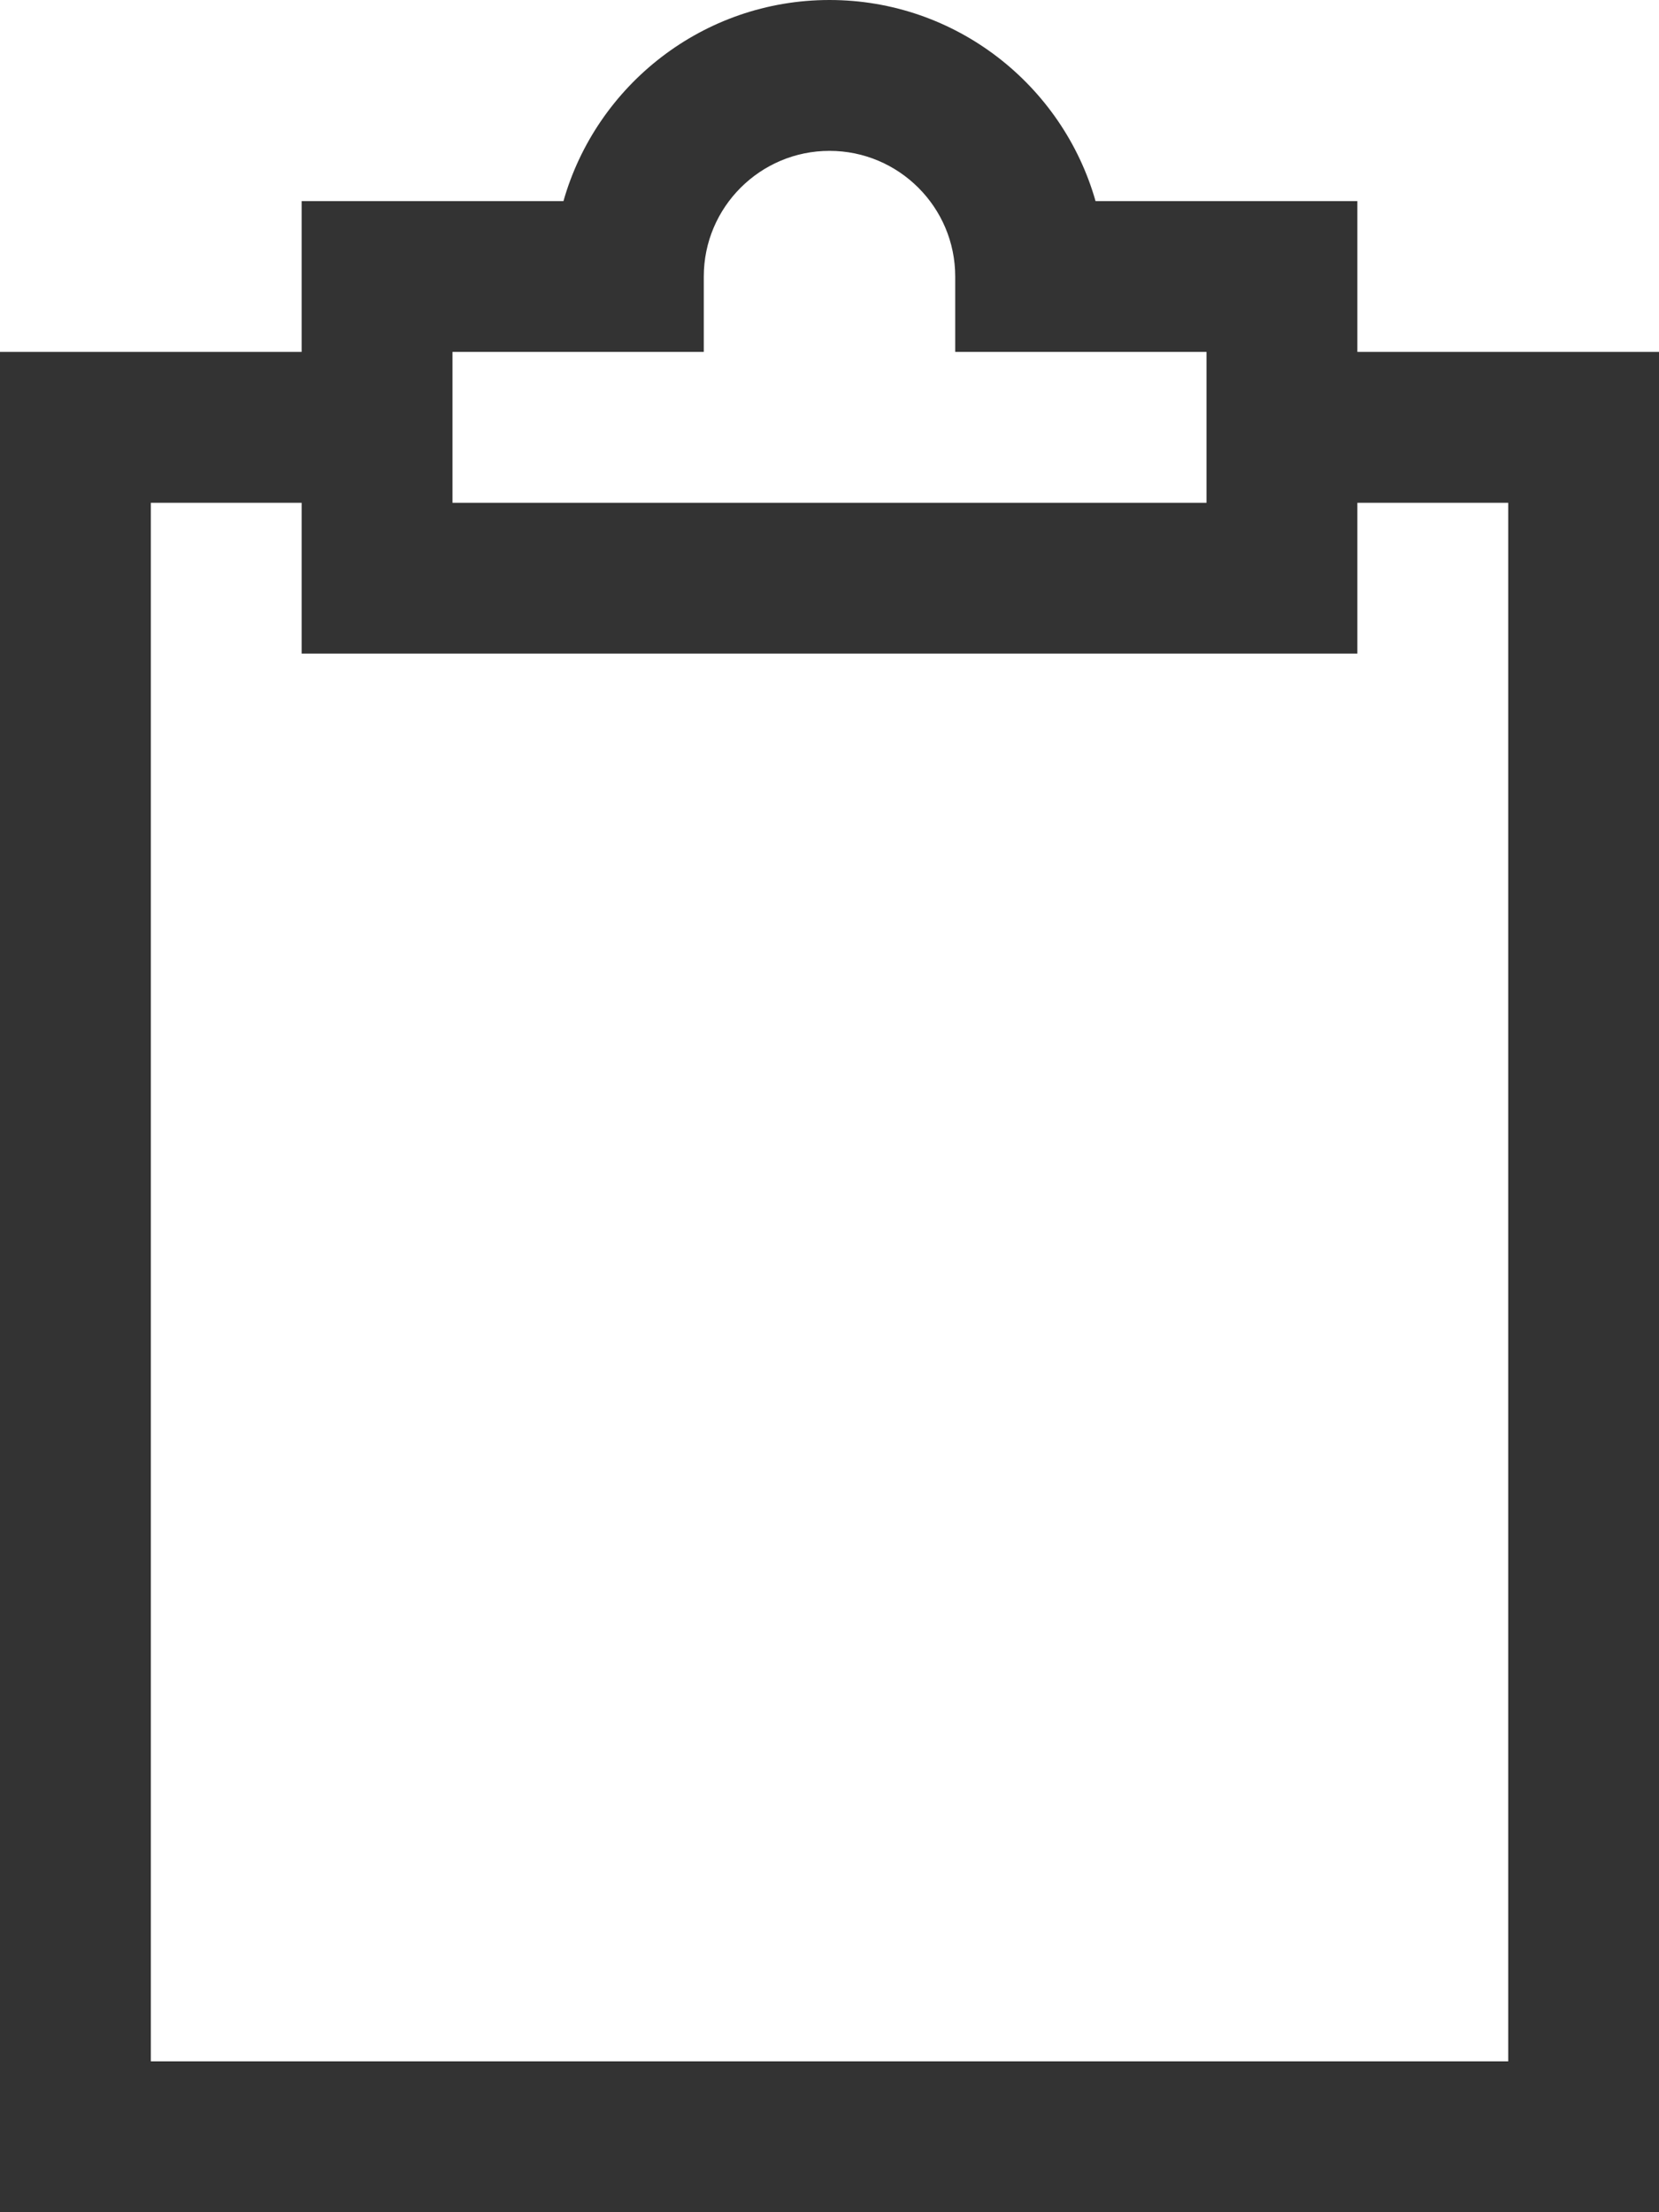 <svg width="27" height="36" viewBox="0 0 27 36" fill="none" xmlns="http://www.w3.org/2000/svg">
<g id="Group">
<g id="Group_2">
<path id="Vector" d="M22.091 5.727V3.273H17.83C17.294 1.386 15.556 0 13.5 0C11.444 0 9.706 1.386 9.17 3.273H4.909V5.727H0V36H27V5.727H22.091ZM7.364 5.727H11.454V4.5C11.454 3.372 12.372 2.455 13.5 2.455C14.628 2.455 15.546 3.372 15.546 4.5V5.727H19.636V8.182H7.364V5.727ZM24.546 33.545H2.455V8.182H4.909V10.636H22.091V8.182H24.546V33.545Z" fill="#333333"/>
</g>
</g>
</svg>
